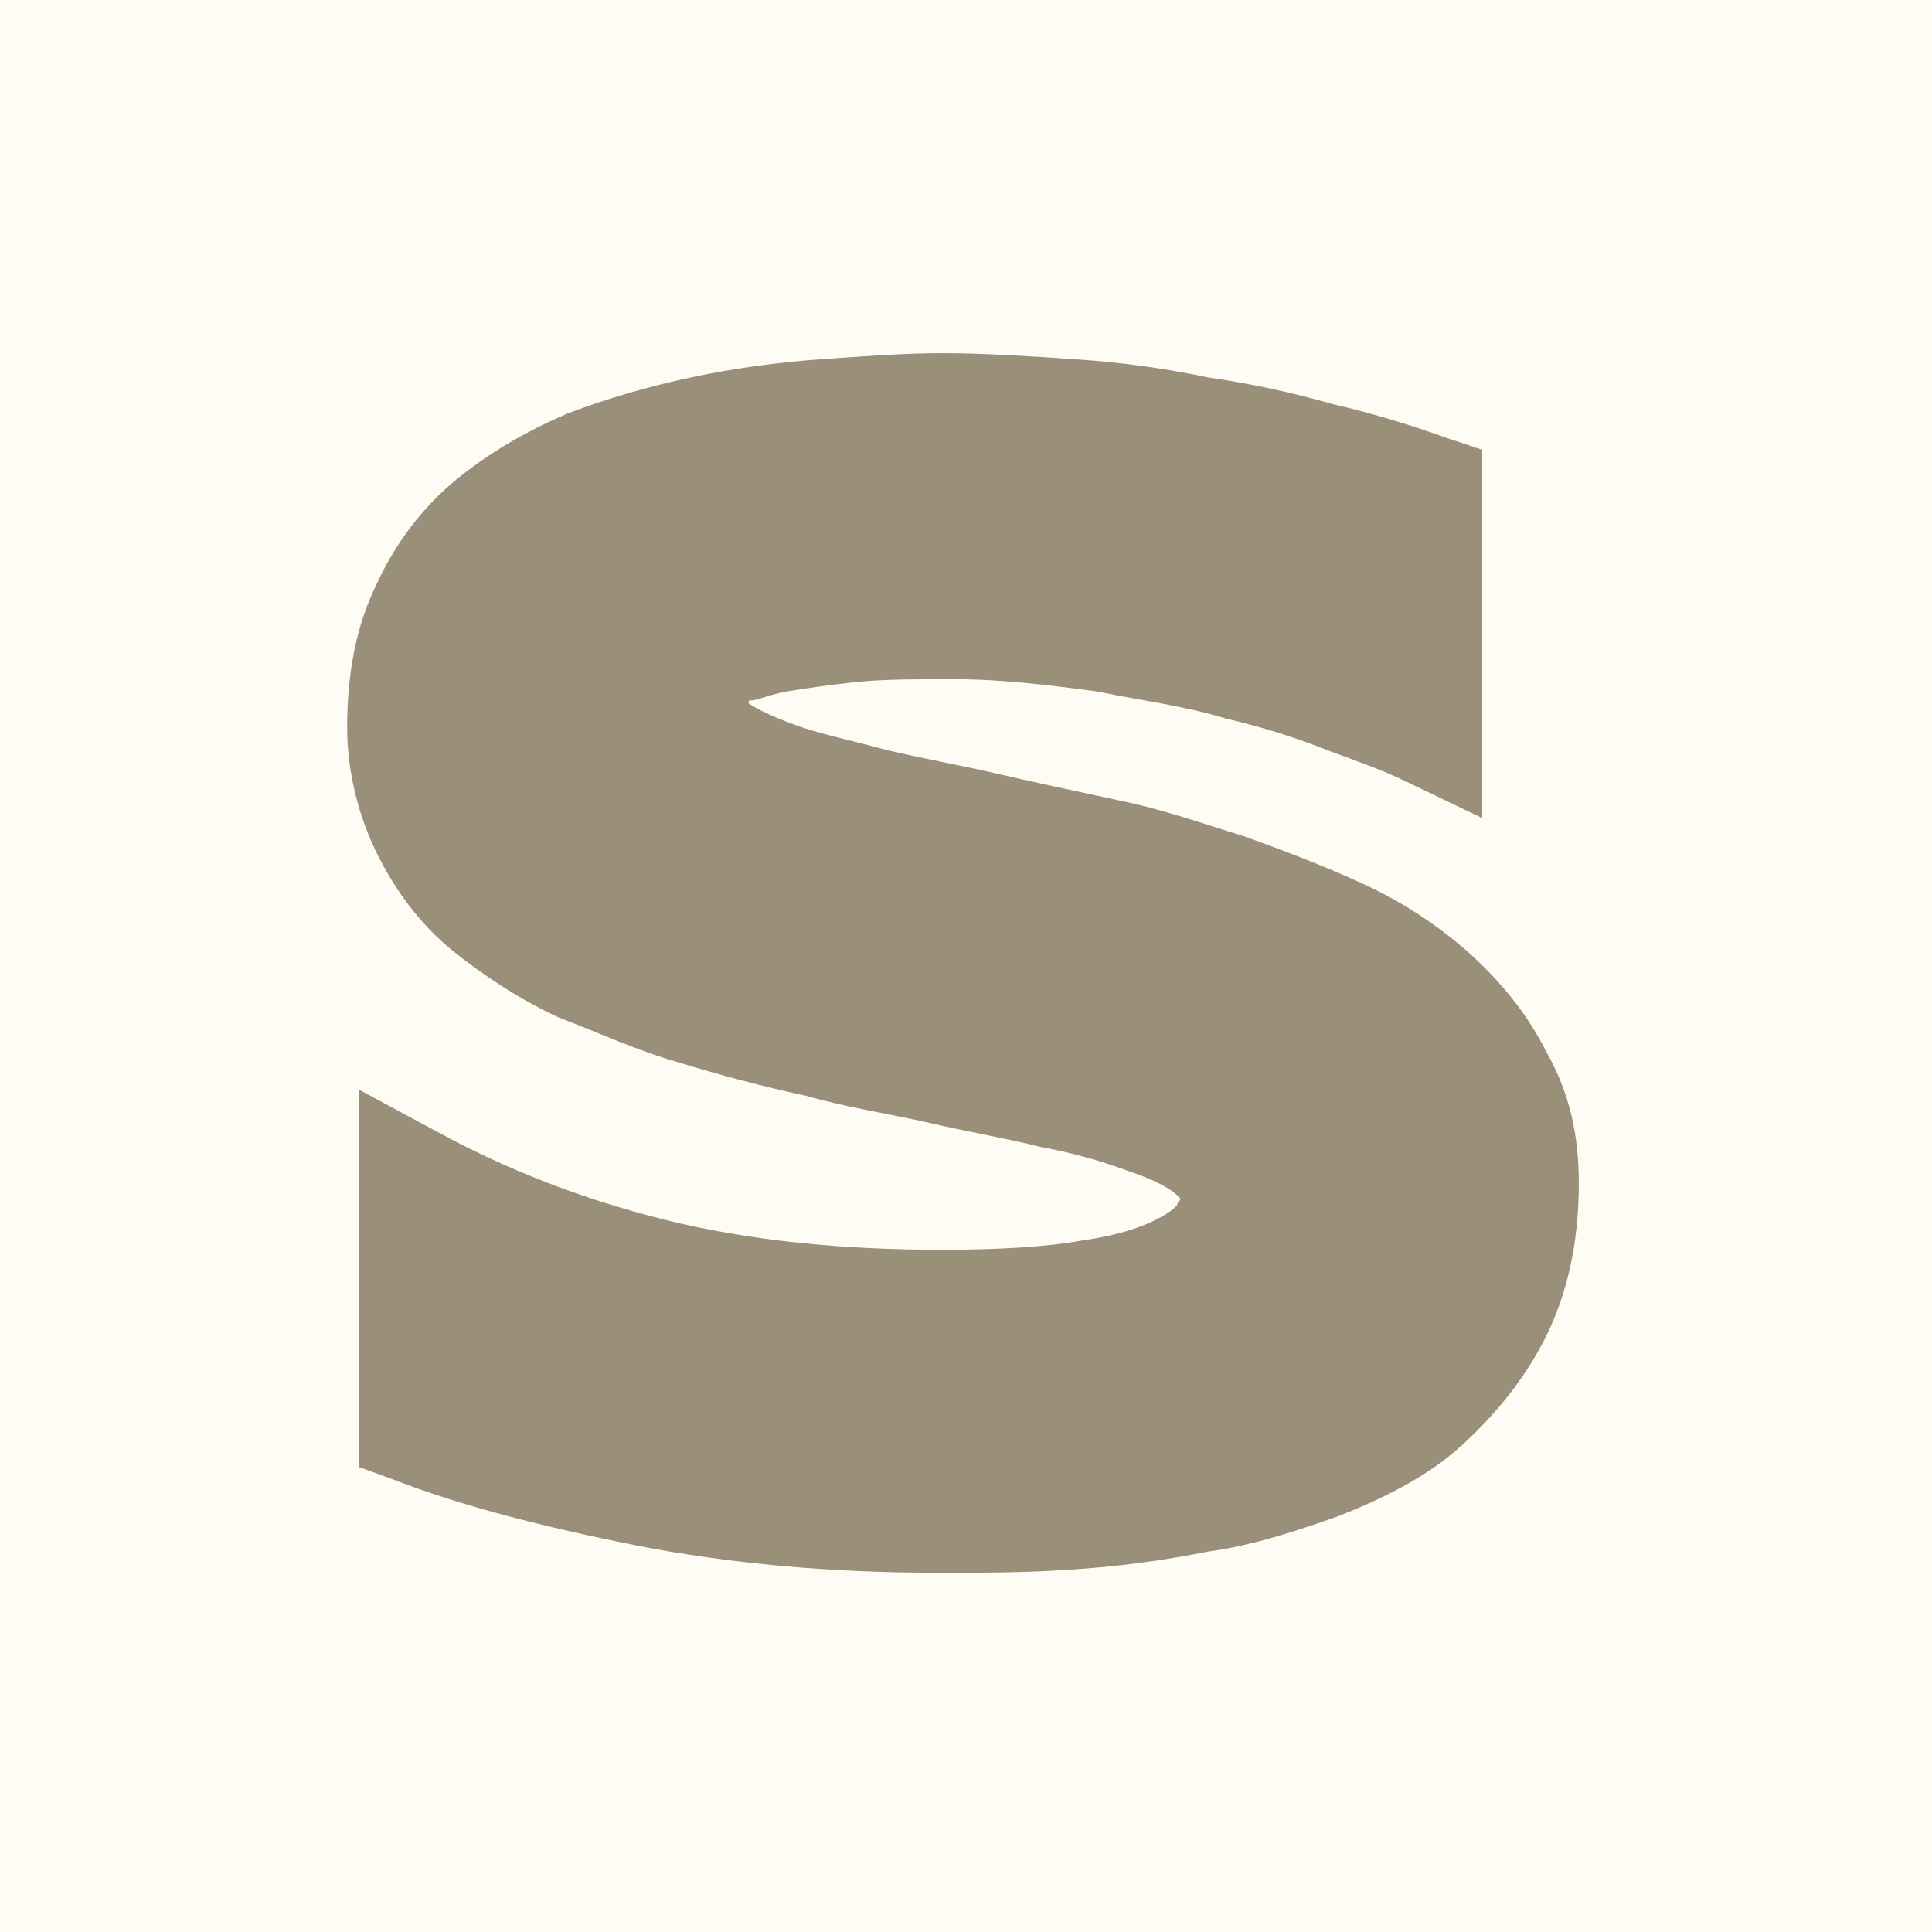 <?xml version="1.0" encoding="utf-8"?>
<!-- Generator: Adobe Illustrator 27.6.1, SVG Export Plug-In . SVG Version: 6.00 Build 0)  -->
<svg version="1.1" id="Слой_1" xmlns="http://www.w3.org/2000/svg" xmlns:xlink="http://www.w3.org/1999/xlink" x="0px" y="0px"
	 viewBox="0 0 64 64" style="enable-background:new 0 0 64 64;" xml:space="preserve">
<style type="text/css">
	.st0{fill:#FFFCF5;}
	.st1{fill:#9A9079;}
</style>
<g>
	<rect y="0" class="st0" width="64" height="64"/>
</g>
<g>
	<g>
		<path class="st1" d="M52.3,39.2c0,2-0.4,3.7-1.1,5.1c-0.7,1.4-1.7,2.6-2.8,3.6c-1.1,1-2.5,1.7-4,2.3c-1.4,0.5-2.9,1-4.4,1.2
			c-1.5,0.3-3,0.5-4.6,0.6c-1.5,0.1-2.9,0.1-4.3,0.1c-3.6,0-6.9-0.3-10-0.9c-3-0.6-5.8-1.3-8.1-2.2l-1.1-0.4V36.1l2.6,1.4
			c2.2,1.2,4.7,2.2,7.5,2.9c2.8,0.7,5.9,1,9.2,1c1.9,0,3.5-0.1,4.6-0.3c1.4-0.2,2.1-0.5,2.5-0.7c0.6-0.3,0.7-0.5,0.7-0.5
			c0-0.1,0.1-0.1,0.1-0.2c0,0,0,0-0.1-0.1c-0.2-0.2-0.7-0.5-1.6-0.8c-0.8-0.3-1.8-0.6-2.9-0.8c-1.2-0.3-2.4-0.5-3.7-0.8
			c-1.3-0.3-2.7-0.5-4.1-0.9c-1.4-0.3-2.9-0.7-4.2-1.1c-1.4-0.4-2.7-1-4-1.5c-1.3-0.6-2.5-1.4-3.5-2.2c-1.1-0.9-1.9-2-2.5-3.2
			c-0.6-1.2-1-2.7-1-4.2c0-1.8,0.3-3.4,1-4.8c0.6-1.3,1.5-2.5,2.6-3.4c1.1-0.9,2.3-1.6,3.7-2.2c1.3-0.5,2.7-0.9,4.1-1.2
			c1.4-0.3,2.9-0.5,4.3-0.6c1.4-0.1,2.8-0.2,4-0.2c1.4,0,2.9,0.1,4.4,0.2c1.5,0.1,3,0.3,4.4,0.6c1.4,0.2,2.8,0.5,4.2,0.9
			c1.3,0.3,2.6,0.7,3.7,1.1l1.2,0.4v12.2l-2.5-1.2c-0.6-0.3-1.4-0.6-2.5-1c-1-0.4-2.2-0.8-3.5-1.1c-1.3-0.4-2.8-0.6-4.3-0.9
			c-1.5-0.2-3.1-0.4-4.7-0.4c-1.3,0-2.4,0-3.3,0.1c-0.9,0.1-1.6,0.2-2.2,0.3c-0.6,0.1-1,0.3-1.2,0.3c-0.1,0-0.1,0-0.1,0.1
			c0.3,0.2,0.7,0.4,1.5,0.7c0.8,0.3,1.8,0.5,2.9,0.8c1.2,0.3,2.4,0.5,3.7,0.8c1.3,0.3,2.7,0.6,4.1,0.9c1.5,0.3,2.9,0.8,4.2,1.2
			c1.4,0.5,2.7,1,4,1.6c1.3,0.6,2.5,1.4,3.5,2.3c1,0.9,1.9,2,2.5,3.2C52,36.2,52.3,37.6,52.3,39.2z"/>
	</g>
</g>
</svg>
